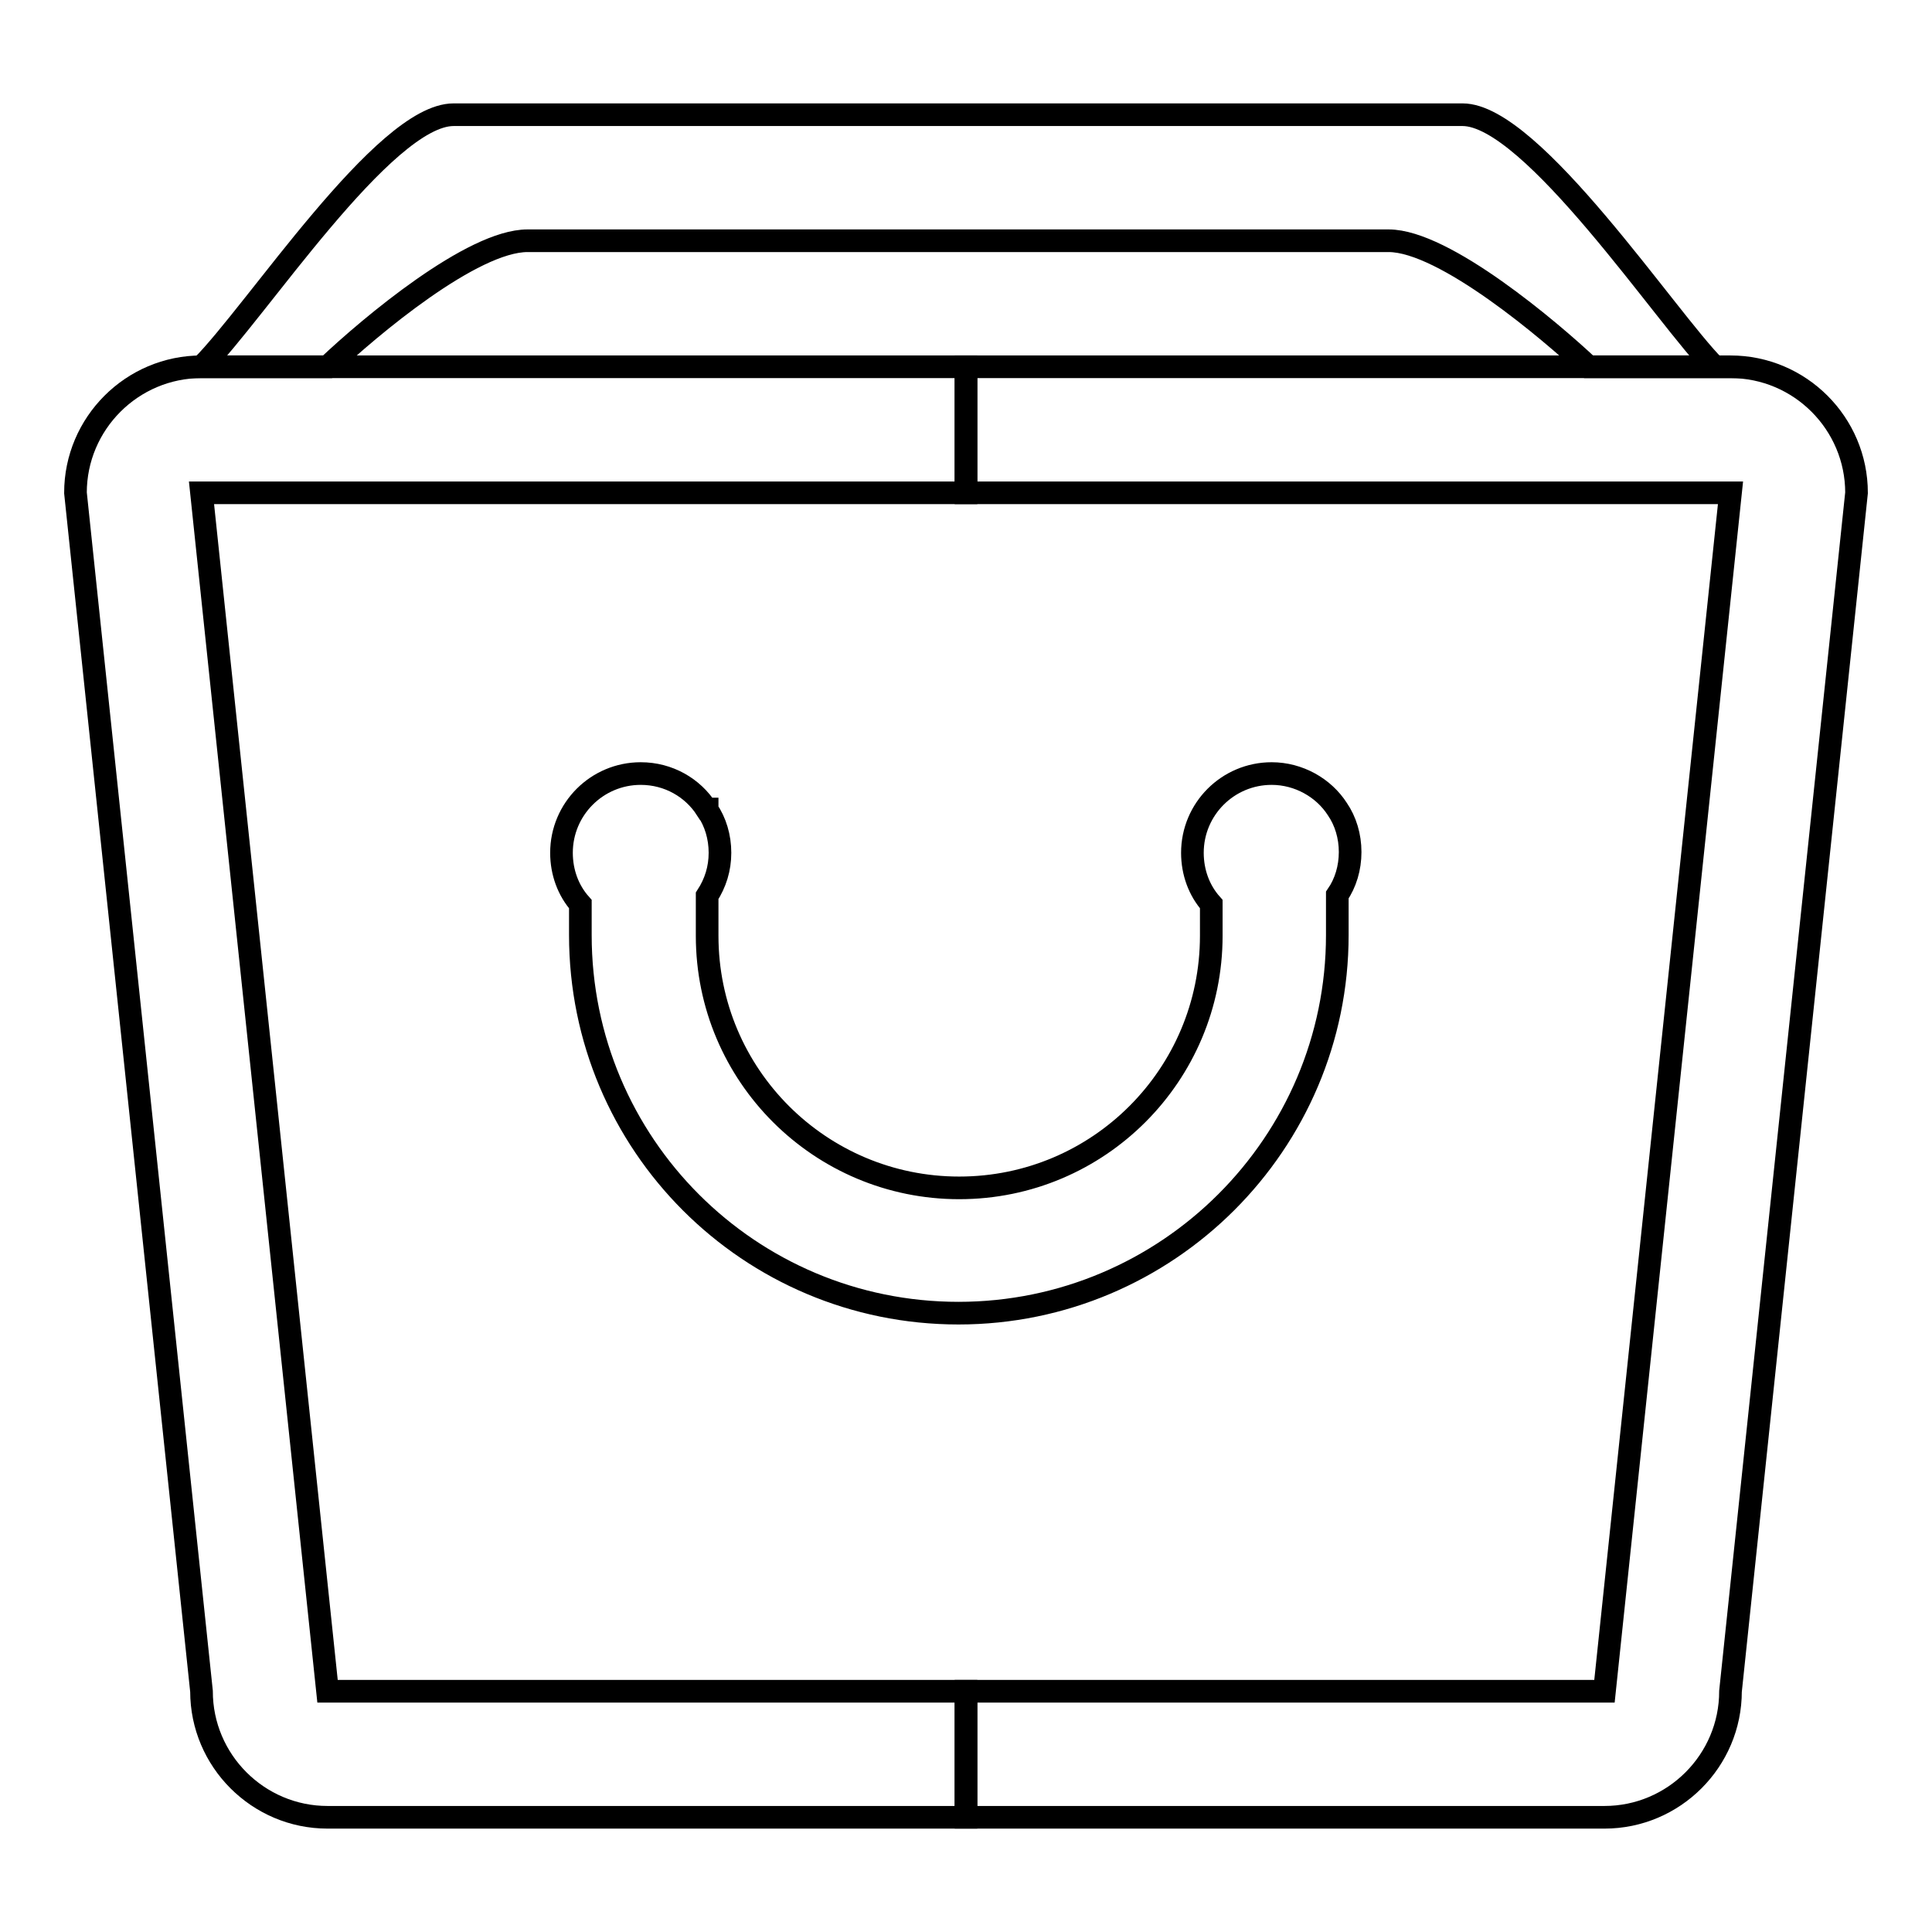 <?xml version="1.0" encoding="utf-8"?>
<!-- Svg Vector Icons : http://www.onlinewebfonts.com/icon -->
<!DOCTYPE svg PUBLIC "-//W3C//DTD SVG 1.1//EN" "http://www.w3.org/Graphics/SVG/1.1/DTD/svg11.dtd">
<svg version="1.1" xmlns="http://www.w3.org/2000/svg" xmlns:xlink="http://www.w3.org/1999/xlink" x="0px" y="0px" viewBox="0 0 256 256" enable-background="new 0 0 256 256" xml:space="preserve">
<g><g><path stroke-width="3" fill-opacity="0" stroke="#000000"  d="M43.4,48.6H26.7c7.2-7.2,24.2-33.4,33.4-33.4h133.7c9.2,0,27.1,27.1,33.4,33.4h-16.7c-5-4.7-19.1-16.7-26.5-16.7H69.9C62.6,31.9,49.1,43.2,43.4,48.6L43.4,48.6z"/><path stroke-width="3" fill-opacity="0" stroke="#000000"  d="M127,174c-27.7,0-50.1-22.4-50.1-50.1v-4.1c-1.6-1.8-2.5-4.2-2.5-6.8c0-5.8,4.7-10.5,10.5-10.5c3.7,0,6.9,1.9,8.7,4.7h0.1v0.1c1.1,1.6,1.7,3.6,1.7,5.7c0,2.1-0.6,4-1.7,5.7v5.3c0,18.5,15,33.4,33.4,33.4c18.5,0,33.4-15,33.4-33.4v-4.2c-1.6-1.8-2.5-4.2-2.5-6.8c0-5.8,4.7-10.5,10.5-10.5c3.6,0,6.9,1.9,8.7,4.7h0v0c1.1,1.6,1.7,3.6,1.7,5.7c0,2.1-0.6,4.1-1.7,5.7v5.3C177.2,151.5,154.7,174,127,174L127,174z"/><path stroke-width="3" fill-opacity="0" stroke="#000000"  d="M128,240.8H43.4c-9.2,0-16.7-7.5-16.7-16.7L10,65.3c0-9.2,7.5-16.7,16.7-16.7H128v16.7H26.7l0,0l16.7,158.8H128V240.8z"/><path stroke-width="3" fill-opacity="0" stroke="#000000"  d="M128,240.8h84.6c9.2,0,16.7-7.5,16.7-16.7L246,65.3c0-9.2-7.5-16.7-16.7-16.7H128v16.7h101.3l0,0l-16.7,158.8H128V240.8L128,240.8z"/></g></g>
</svg>